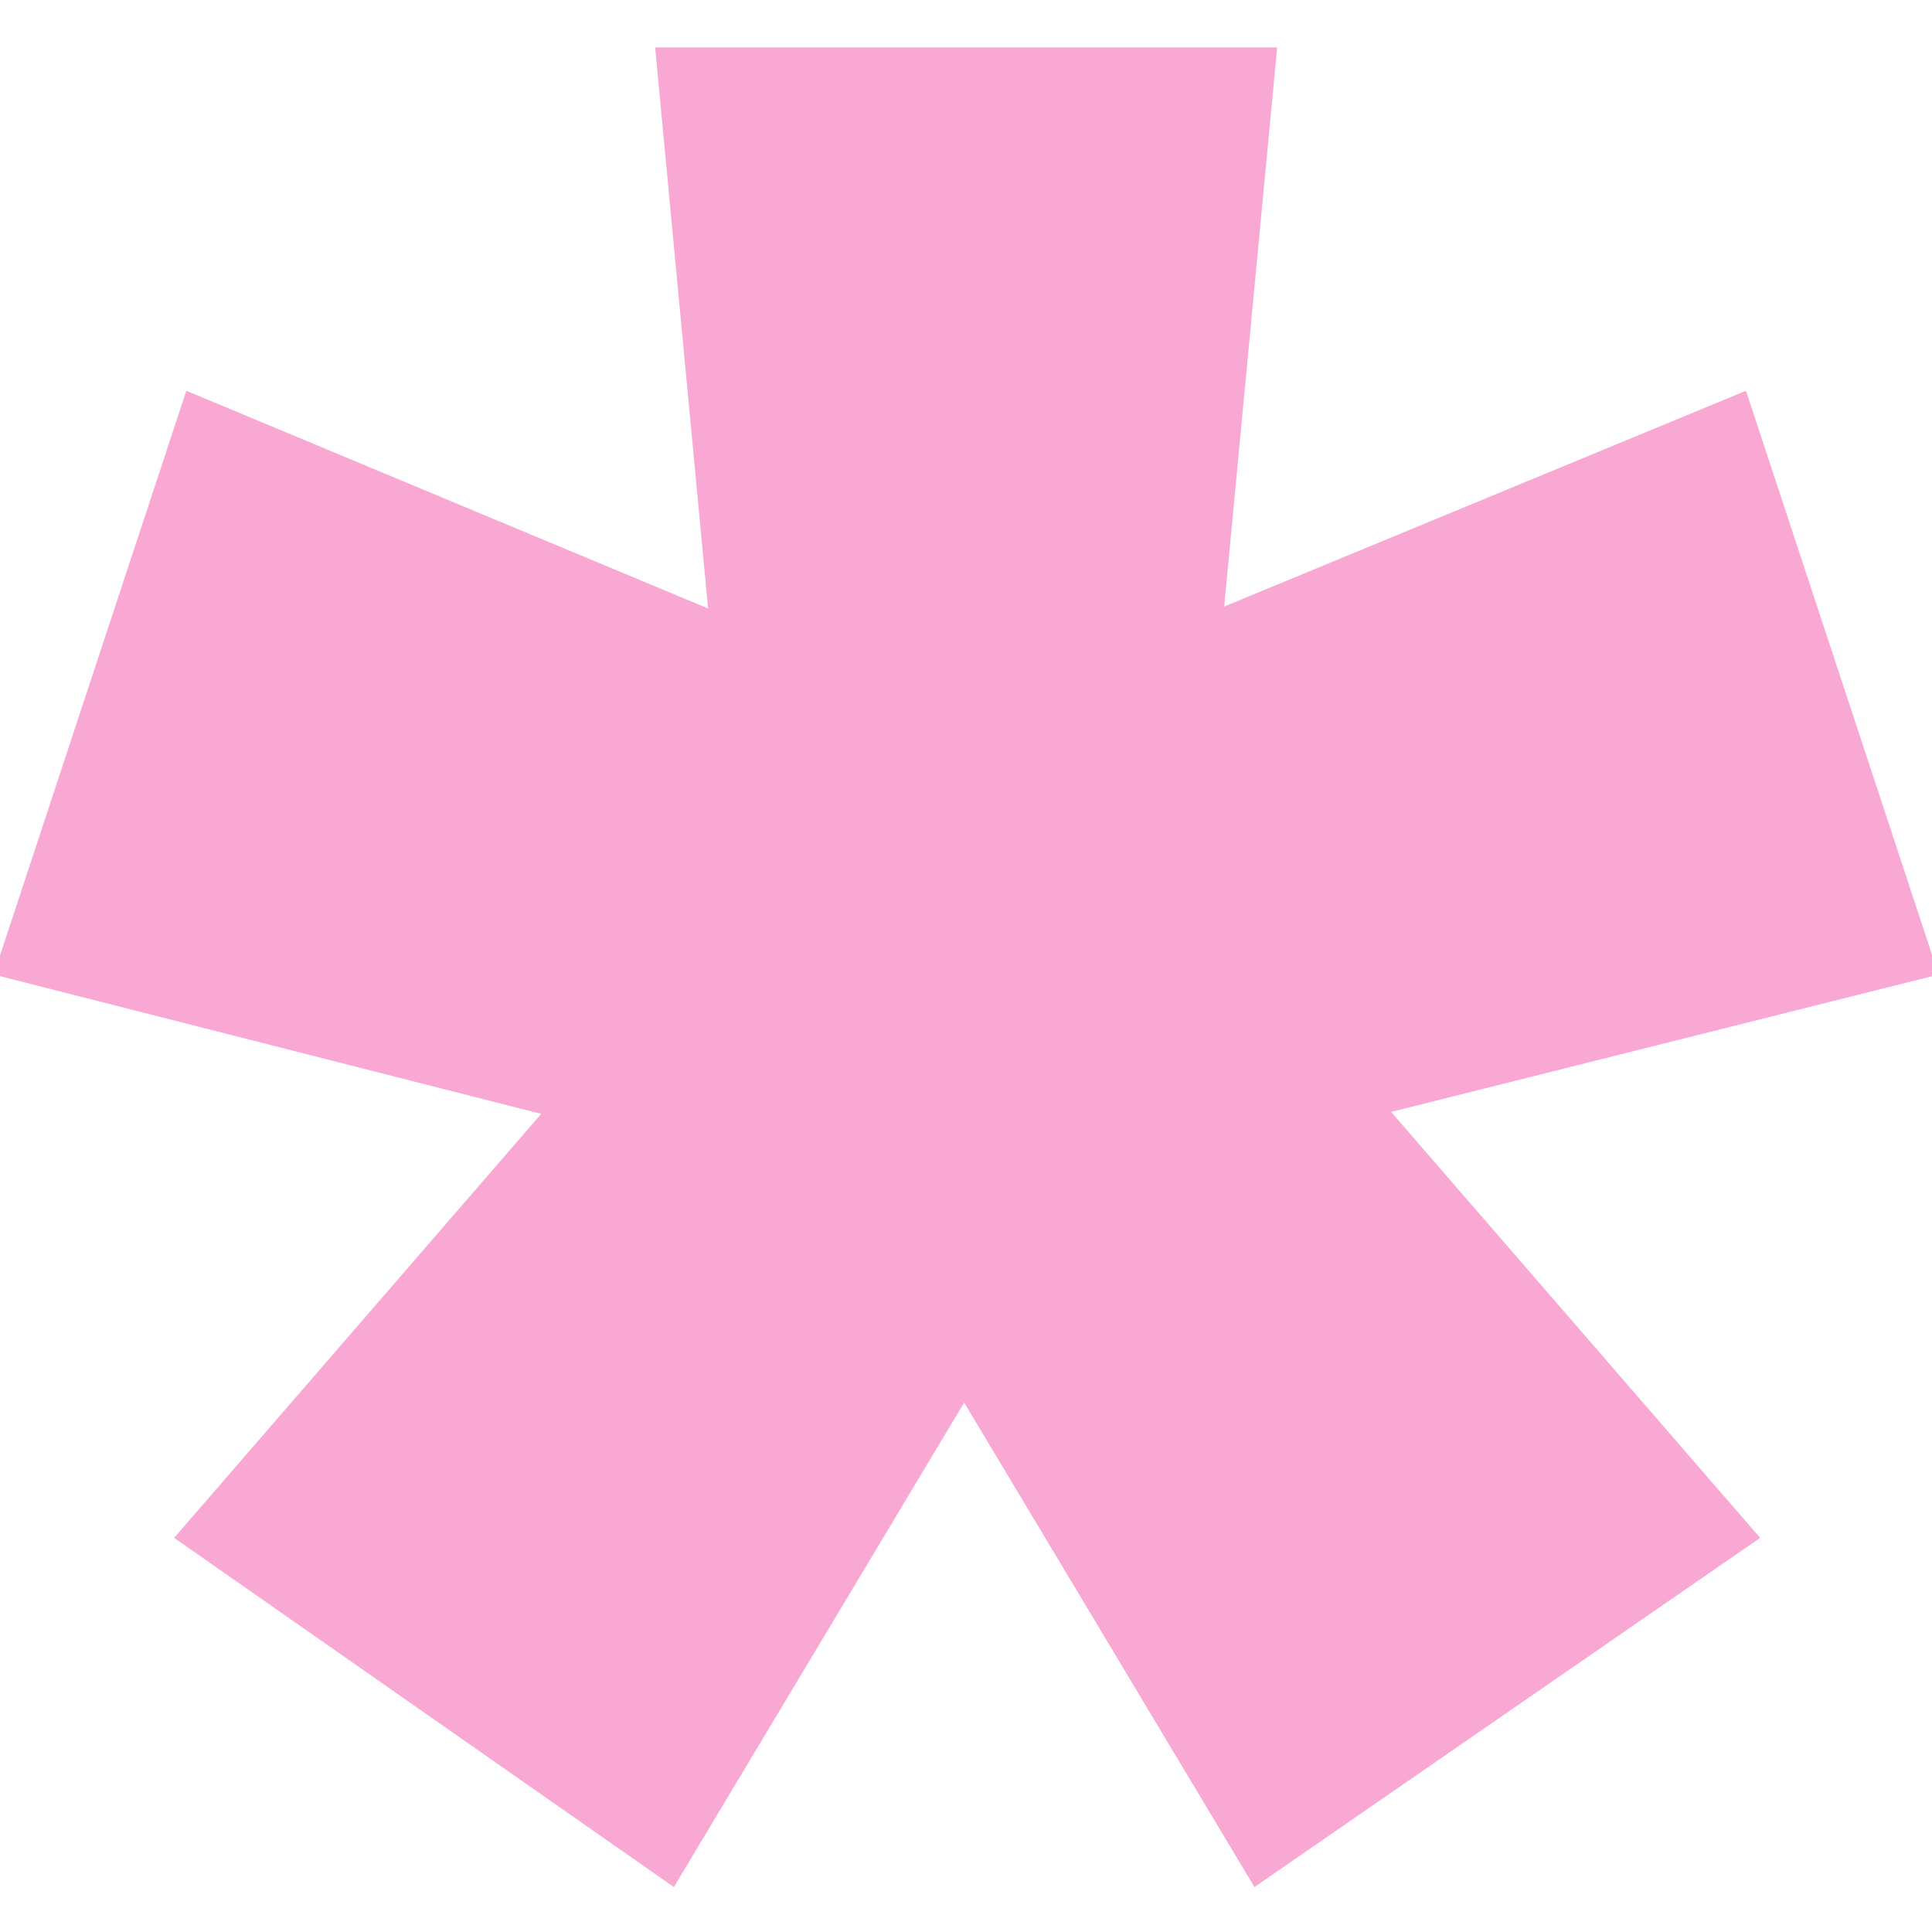 <?xml version="1.0" encoding="utf-8"?>
<svg width="82px" height="82px" viewBox="0 0 100 100" version="1.1" xmlns="http://www.w3.org/2000/svg">
  <title>Slice</title>
  <g id="Page-1" stroke="none" stroke-width="1" fill="none" fill-rule="evenodd" transform="matrix(2.041, 0, 0, 2.041, -34.694, -33.624)">
    <g id="favicon" transform="translate(17, 17.801)" fill="#F9A8D4" fill-rule="nonzero" stroke="#F9A8D4" stroke-width="0.25">
      <polygon id="Path" points="24.45 34 17.05 46.35 4.6 37.65 13.95 26.85 0 23.3 4.8 8.75 18.1 14.3 16.75 0 32.25 0 30.9 14.25 44.2 8.75 49 23.3 35.05 26.8 44.45 37.65 31.85 46.35"/>
    </g>
  </g>
</svg>